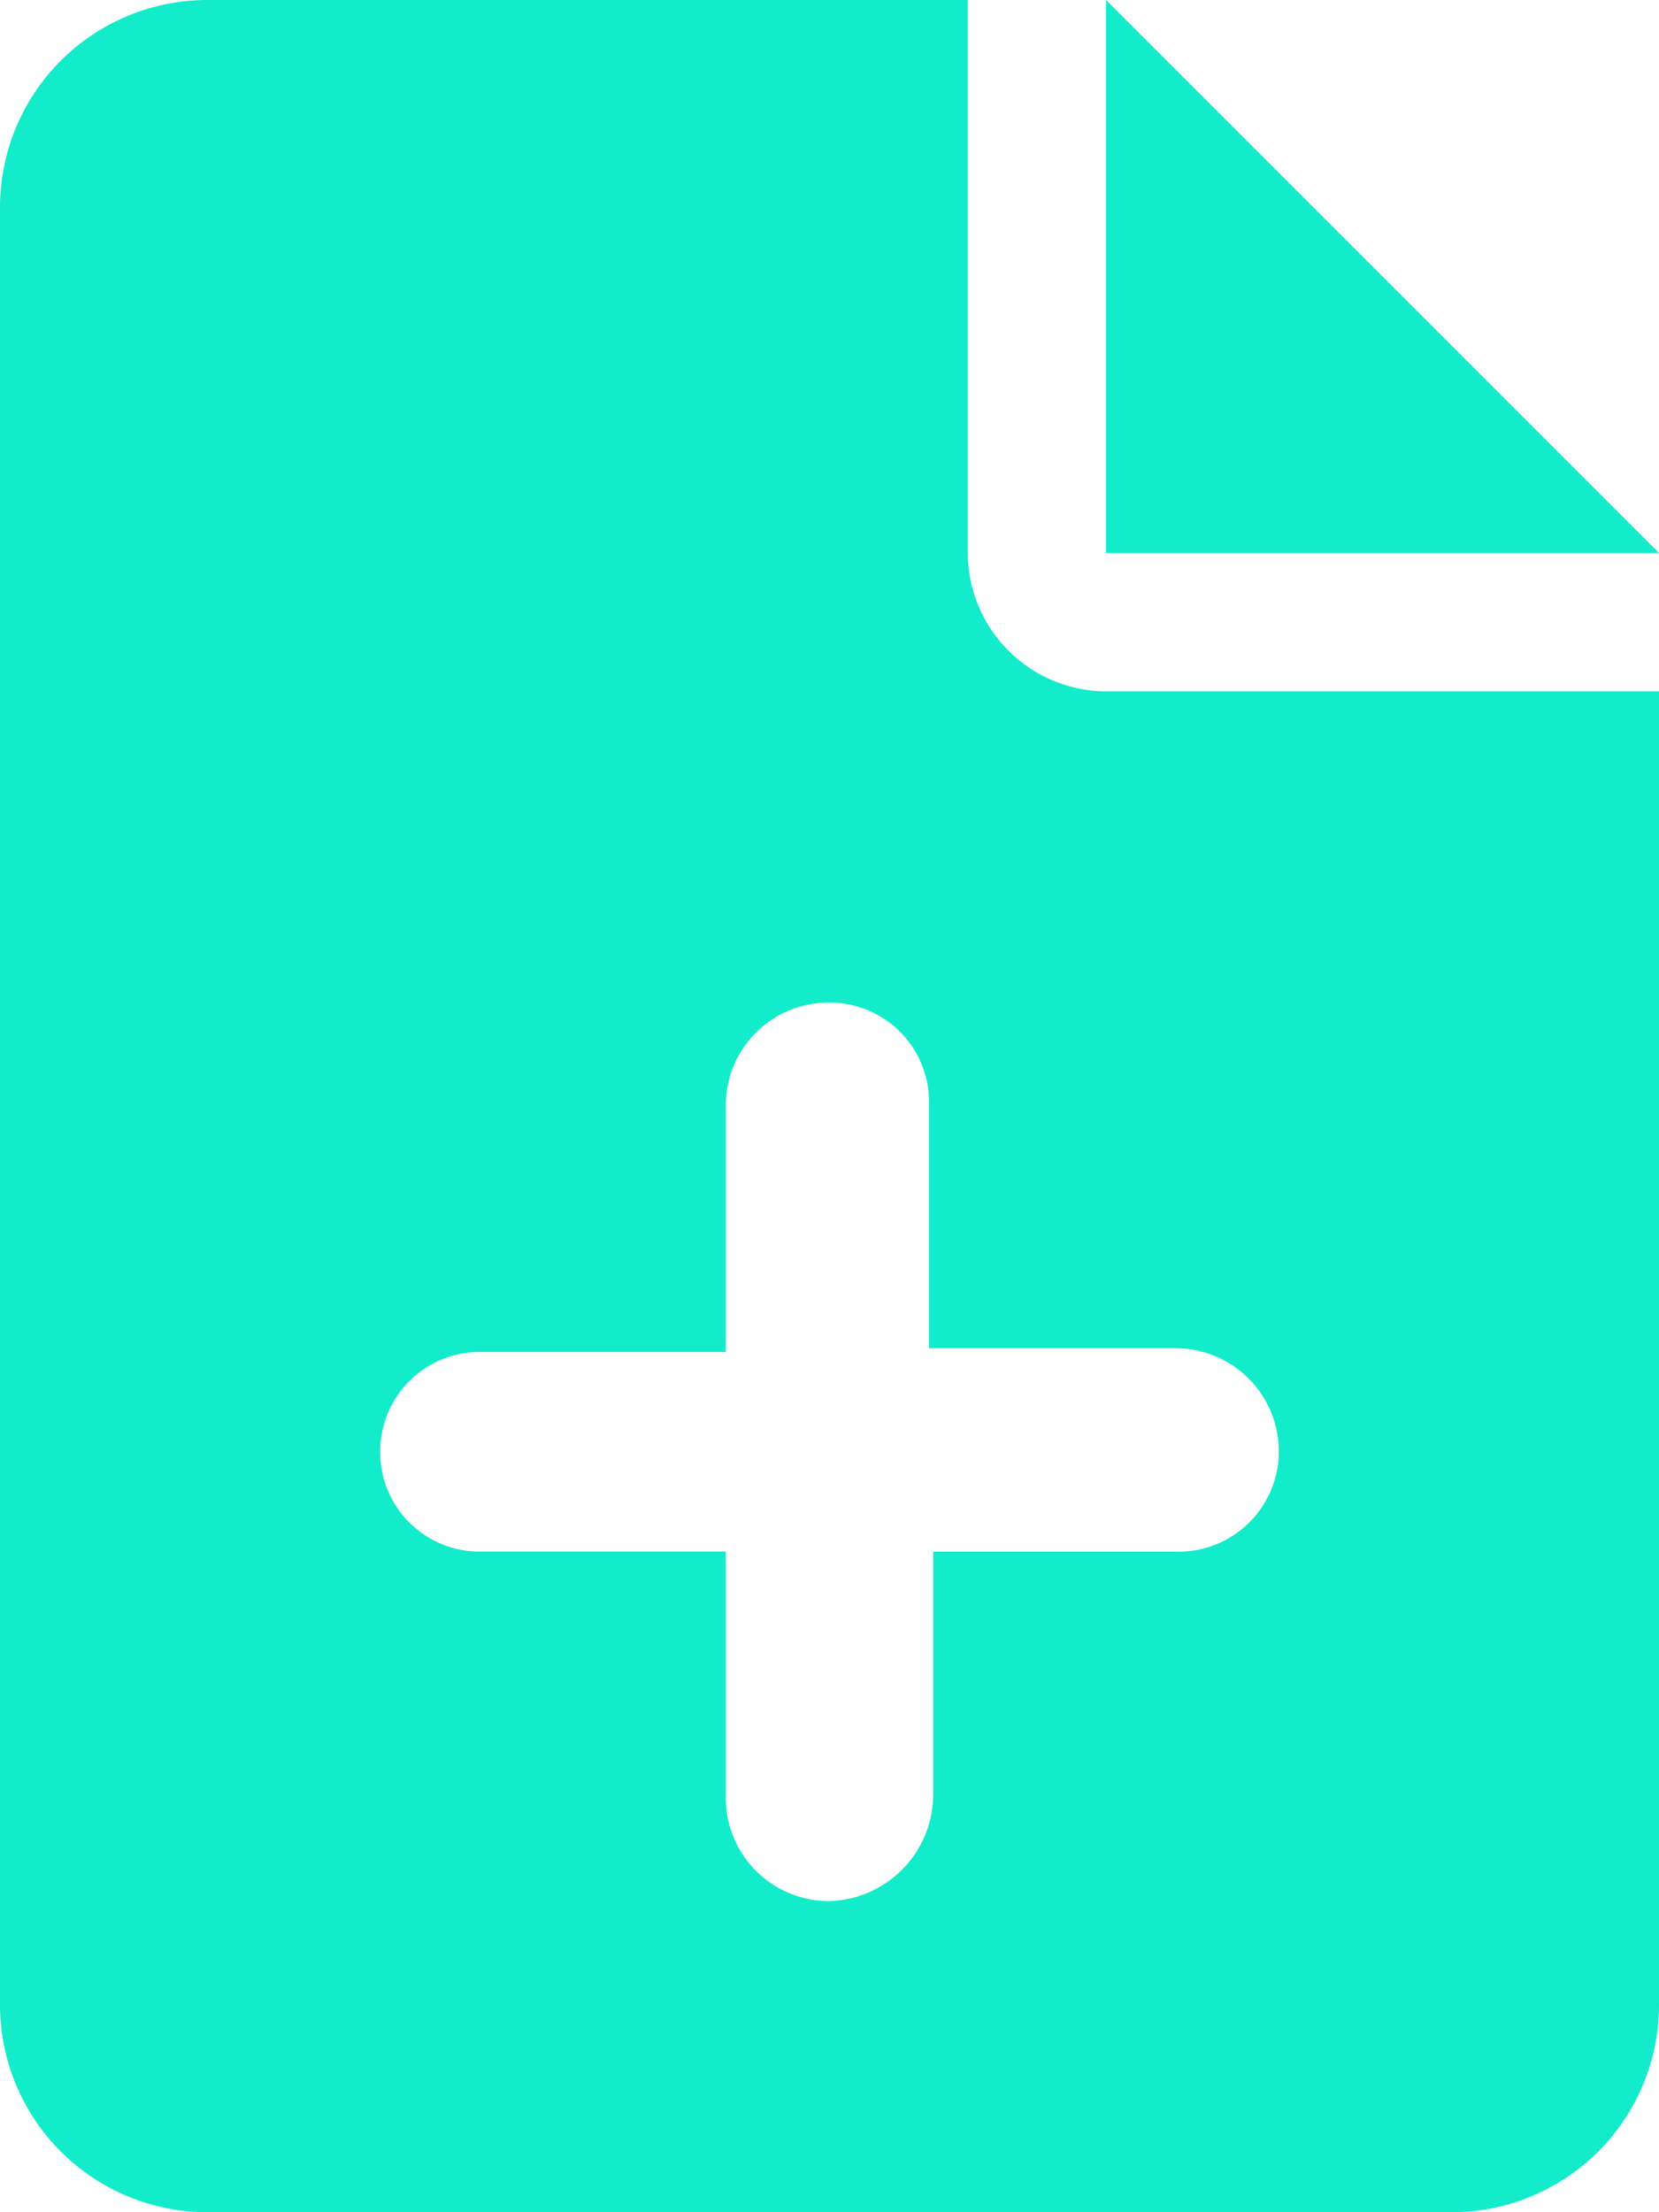 <svg xmlns="http://www.w3.org/2000/svg" width="22.5" height="30" viewBox="0 0 22.5 30"><path d="M15-26.25v7.5h7.5Zm-1.875,7.5v-7.5H2.813A2.812,2.812,0,0,0,0-23.437V.938A2.813,2.813,0,0,0,2.813,3.75H19.688A2.812,2.812,0,0,0,22.5.938V-16.875H15.053A1.885,1.885,0,0,1,13.125-18.75ZM17.344-6.562a1.362,1.362,0,0,1-1.406,1.354H12.656v3.281A1.449,1.449,0,0,1,11.25-.469,1.4,1.4,0,0,1,9.844-1.822V-5.209H6.51A1.348,1.348,0,0,1,5.156-6.562,1.349,1.349,0,0,1,6.51-7.916H9.844V-11.3a1.393,1.393,0,0,1,1.406-1.354A1.348,1.348,0,0,1,12.6-11.3v3.334h3.334A1.4,1.4,0,0,1,17.344-6.562Z" transform="translate(0 26.25)" fill="#12ecca"/></svg>